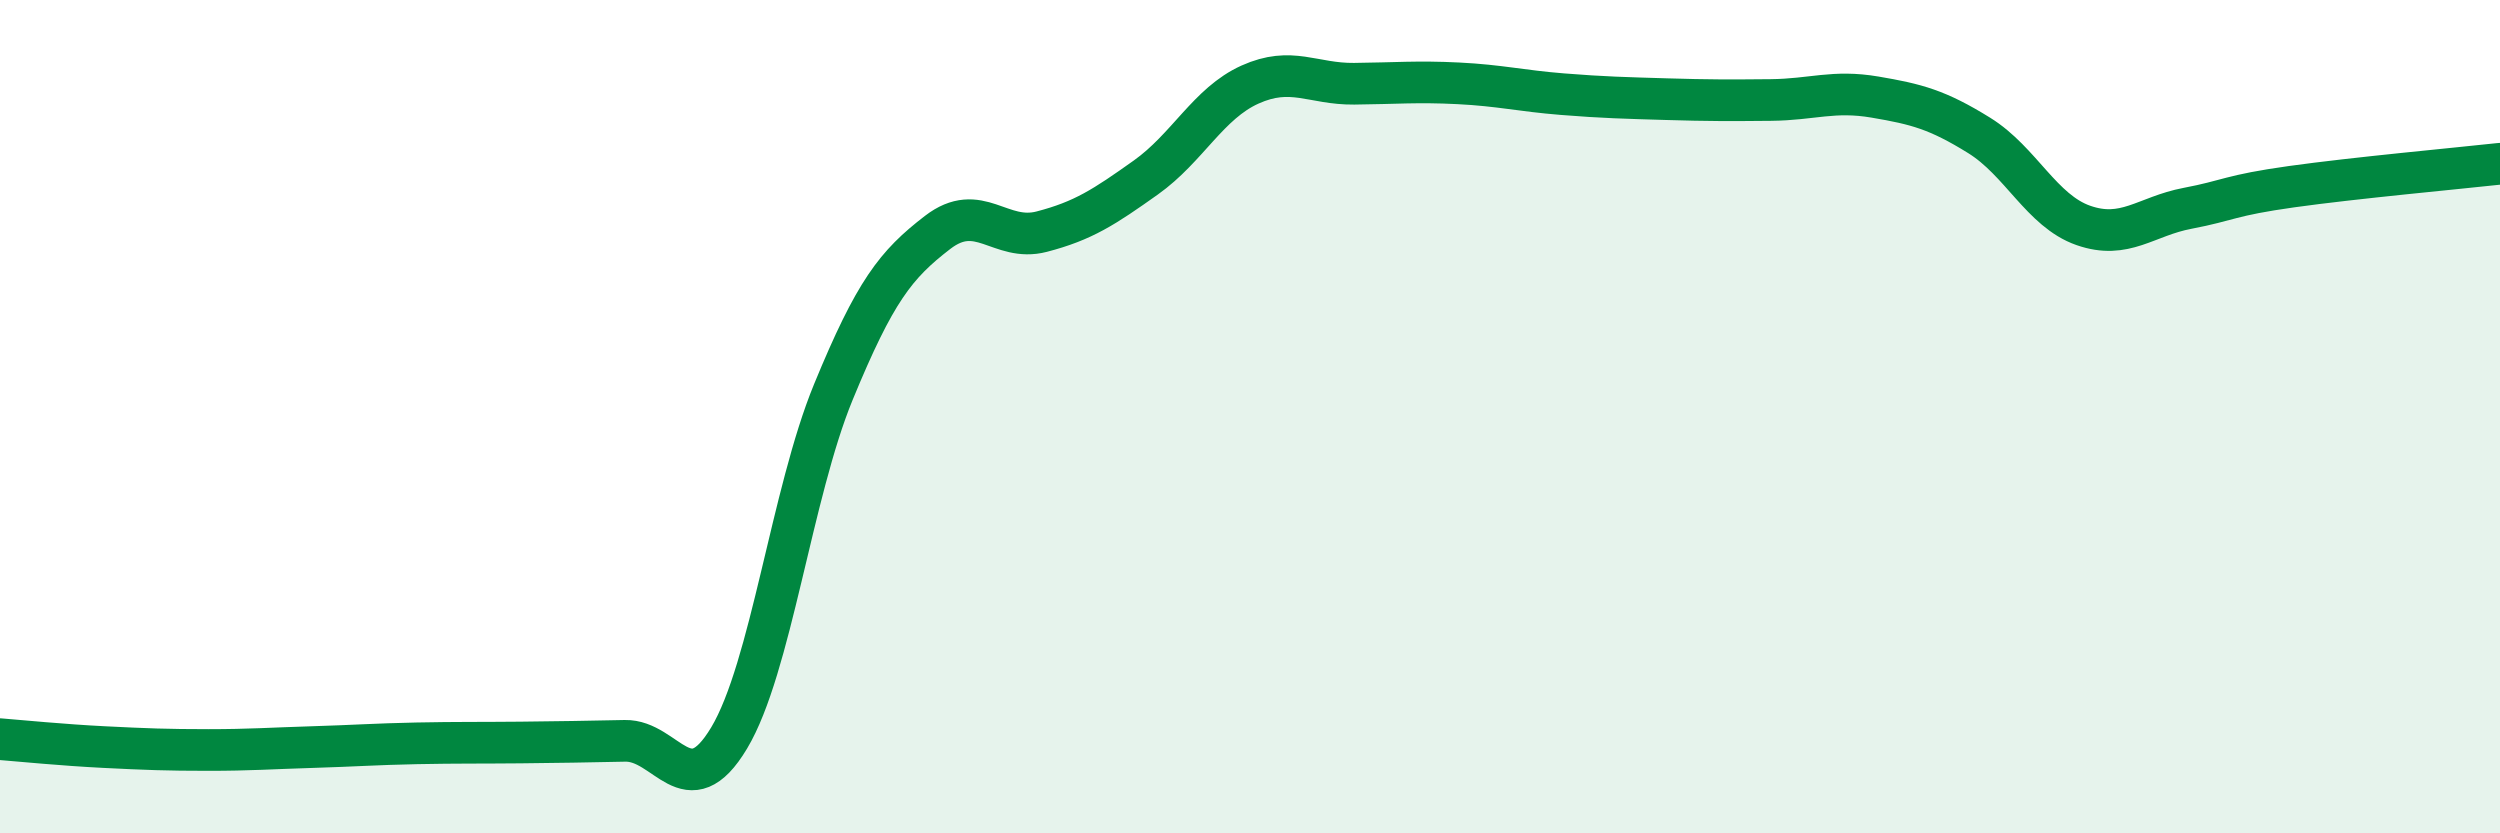 
    <svg width="60" height="20" viewBox="0 0 60 20" xmlns="http://www.w3.org/2000/svg">
      <path
        d="M 0,17.74 C 0.5,17.78 1.5,17.88 2.5,17.93 C 3.5,17.98 4,18 5,18 C 6,18 6.5,17.96 7.5,17.93 C 8.5,17.9 9,17.86 10,17.84 C 11,17.82 11.5,17.83 12.5,17.82 C 13.5,17.81 14,17.8 15,17.78 C 16,17.76 16.5,19.38 17.5,17.71 C 18.5,16.04 19,11.84 20,9.41 C 21,6.98 21.5,6.35 22.5,5.58 C 23.5,4.81 24,5.82 25,5.56 C 26,5.3 26.5,4.97 27.5,4.26 C 28.5,3.55 29,2.48 30,2.03 C 31,1.58 31.5,2.02 32.5,2.01 C 33.5,2 34,1.95 35,2 C 36,2.05 36.5,2.18 37.5,2.26 C 38.5,2.34 39,2.35 40,2.38 C 41,2.41 41.5,2.41 42.5,2.4 C 43.5,2.39 44,2.16 45,2.33 C 46,2.5 46.5,2.63 47.5,3.25 C 48.5,3.87 49,5.06 50,5.41 C 51,5.76 51.5,5.19 52.5,5 C 53.5,4.81 53.5,4.69 55,4.48 C 56.5,4.27 59,4.04 60,3.93L60 20L0 20Z"
        fill="#008740"
        opacity="0.1"
        stroke-linecap="round"
        stroke-linejoin="round"
      />
      <path
        d="M 0,17.74 C 0.5,17.78 1.5,17.88 2.5,17.93 C 3.5,17.98 4,18 5,18 C 6,18 6.5,17.96 7.5,17.93 C 8.5,17.9 9,17.86 10,17.84 C 11,17.82 11.5,17.83 12.5,17.82 C 13.5,17.81 14,17.8 15,17.78 C 16,17.76 16.5,19.38 17.5,17.71 C 18.5,16.04 19,11.84 20,9.41 C 21,6.98 21.5,6.35 22.5,5.58 C 23.5,4.81 24,5.82 25,5.56 C 26,5.3 26.5,4.97 27.5,4.26 C 28.5,3.55 29,2.48 30,2.03 C 31,1.58 31.5,2.02 32.5,2.01 C 33.5,2 34,1.95 35,2 C 36,2.05 36.5,2.18 37.5,2.26 C 38.5,2.34 39,2.35 40,2.38 C 41,2.41 41.5,2.41 42.5,2.4 C 43.5,2.39 44,2.16 45,2.33 C 46,2.5 46.5,2.63 47.5,3.25 C 48.5,3.87 49,5.06 50,5.41 C 51,5.76 51.5,5.19 52.5,5 C 53.5,4.81 53.5,4.69 55,4.48 C 56.5,4.27 59,4.04 60,3.93"
        stroke="#008740"
        stroke-width="1"
        fill="none"
        stroke-linecap="round"
        stroke-linejoin="round"
      />
    </svg>
  